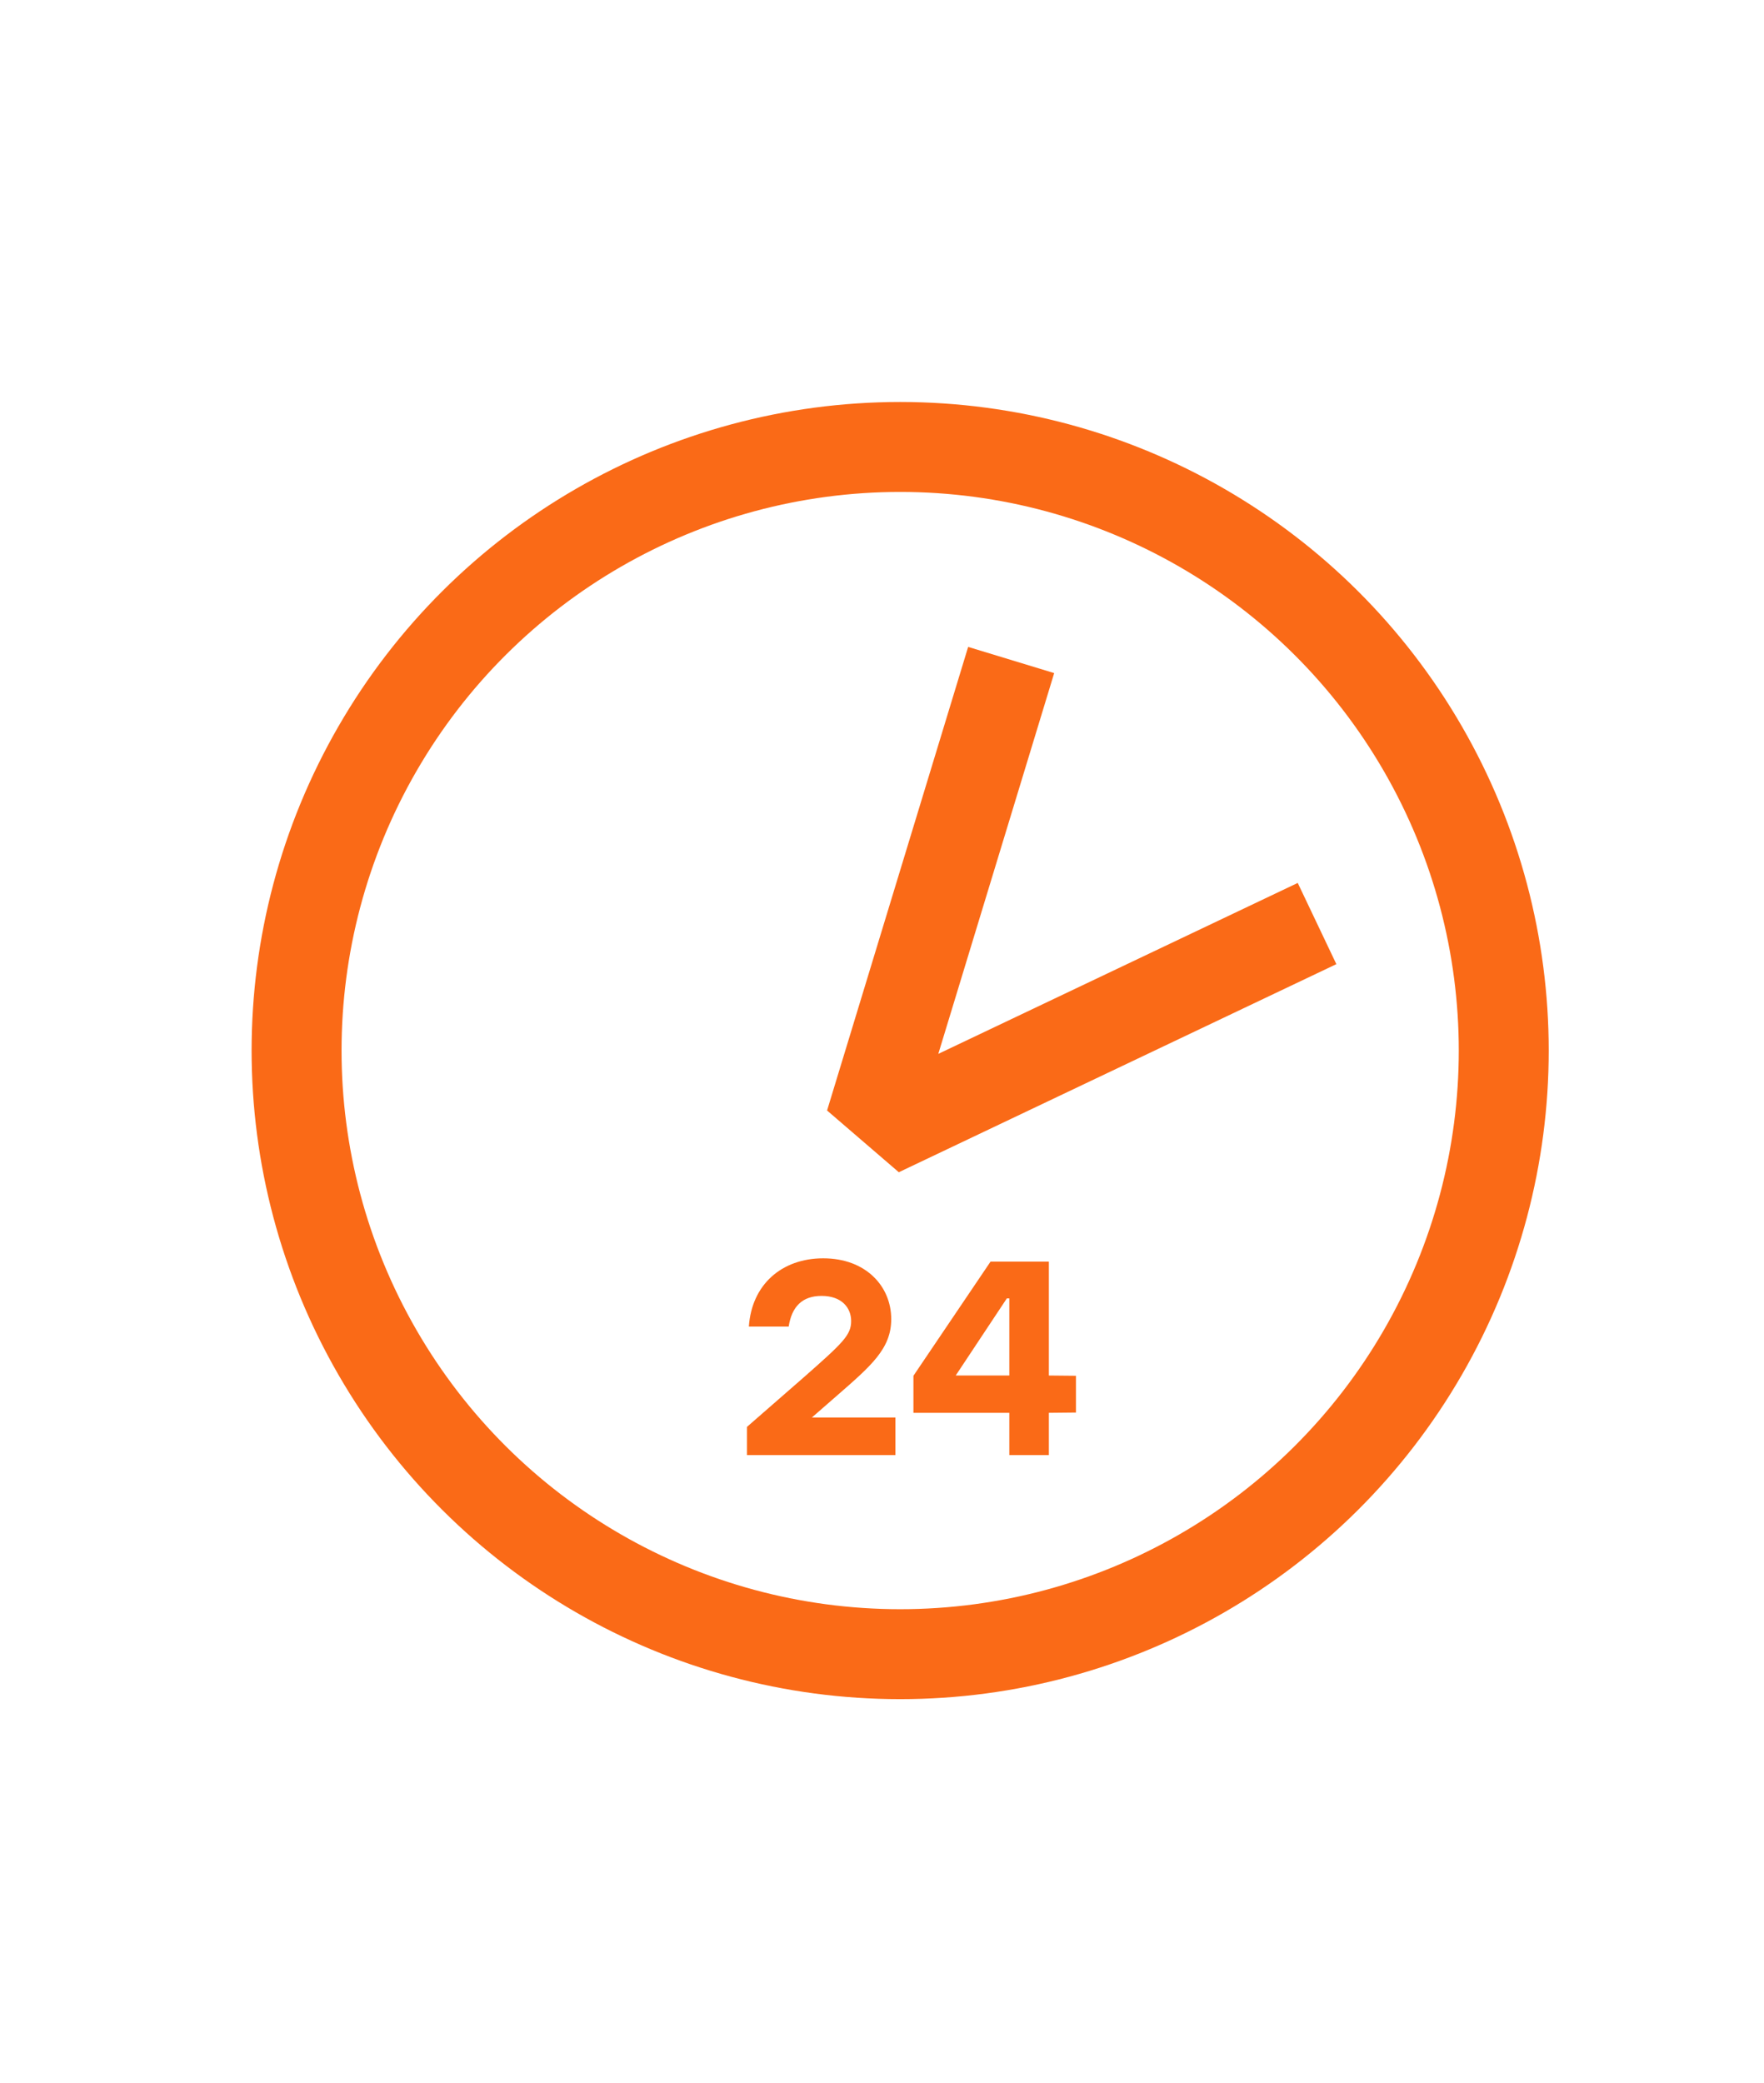 <svg width="94" height="111" viewBox="0 0 94 111" fill="none" xmlns="http://www.w3.org/2000/svg">
<circle cx="47.968" cy="55.981" r="32.164" transform="rotate(-90 47.968 55.981)" stroke="#FA6A17" stroke-width="4.793"/>
<path d="M53.883 35.169L46.82 58.377L48.276 59.63L70.183 49.212" stroke="#FA6A17" stroke-width="4.792"/>
<path d="M43.25 75.534L43.279 75.52L44.546 74.415C46.402 72.795 47.492 71.882 47.492 70.291C47.492 68.538 46.137 67.051 43.868 67.051C41.659 67.051 40.054 68.45 39.906 70.689H42.027C42.189 69.643 42.734 69.054 43.78 69.054C44.87 69.054 45.356 69.702 45.356 70.394C45.356 71.145 44.914 71.558 42.808 73.413L39.803 76.035V77.537H47.713V75.534H43.25ZM57.335 73.31L55.892 73.296V67.227H52.784L48.675 73.31V75.284H53.785V77.537H55.892V75.284L57.335 75.269V73.31ZM50.928 73.296L53.653 69.186H53.785V73.296H50.928Z" fill="#FA6A17"/>
</svg>
